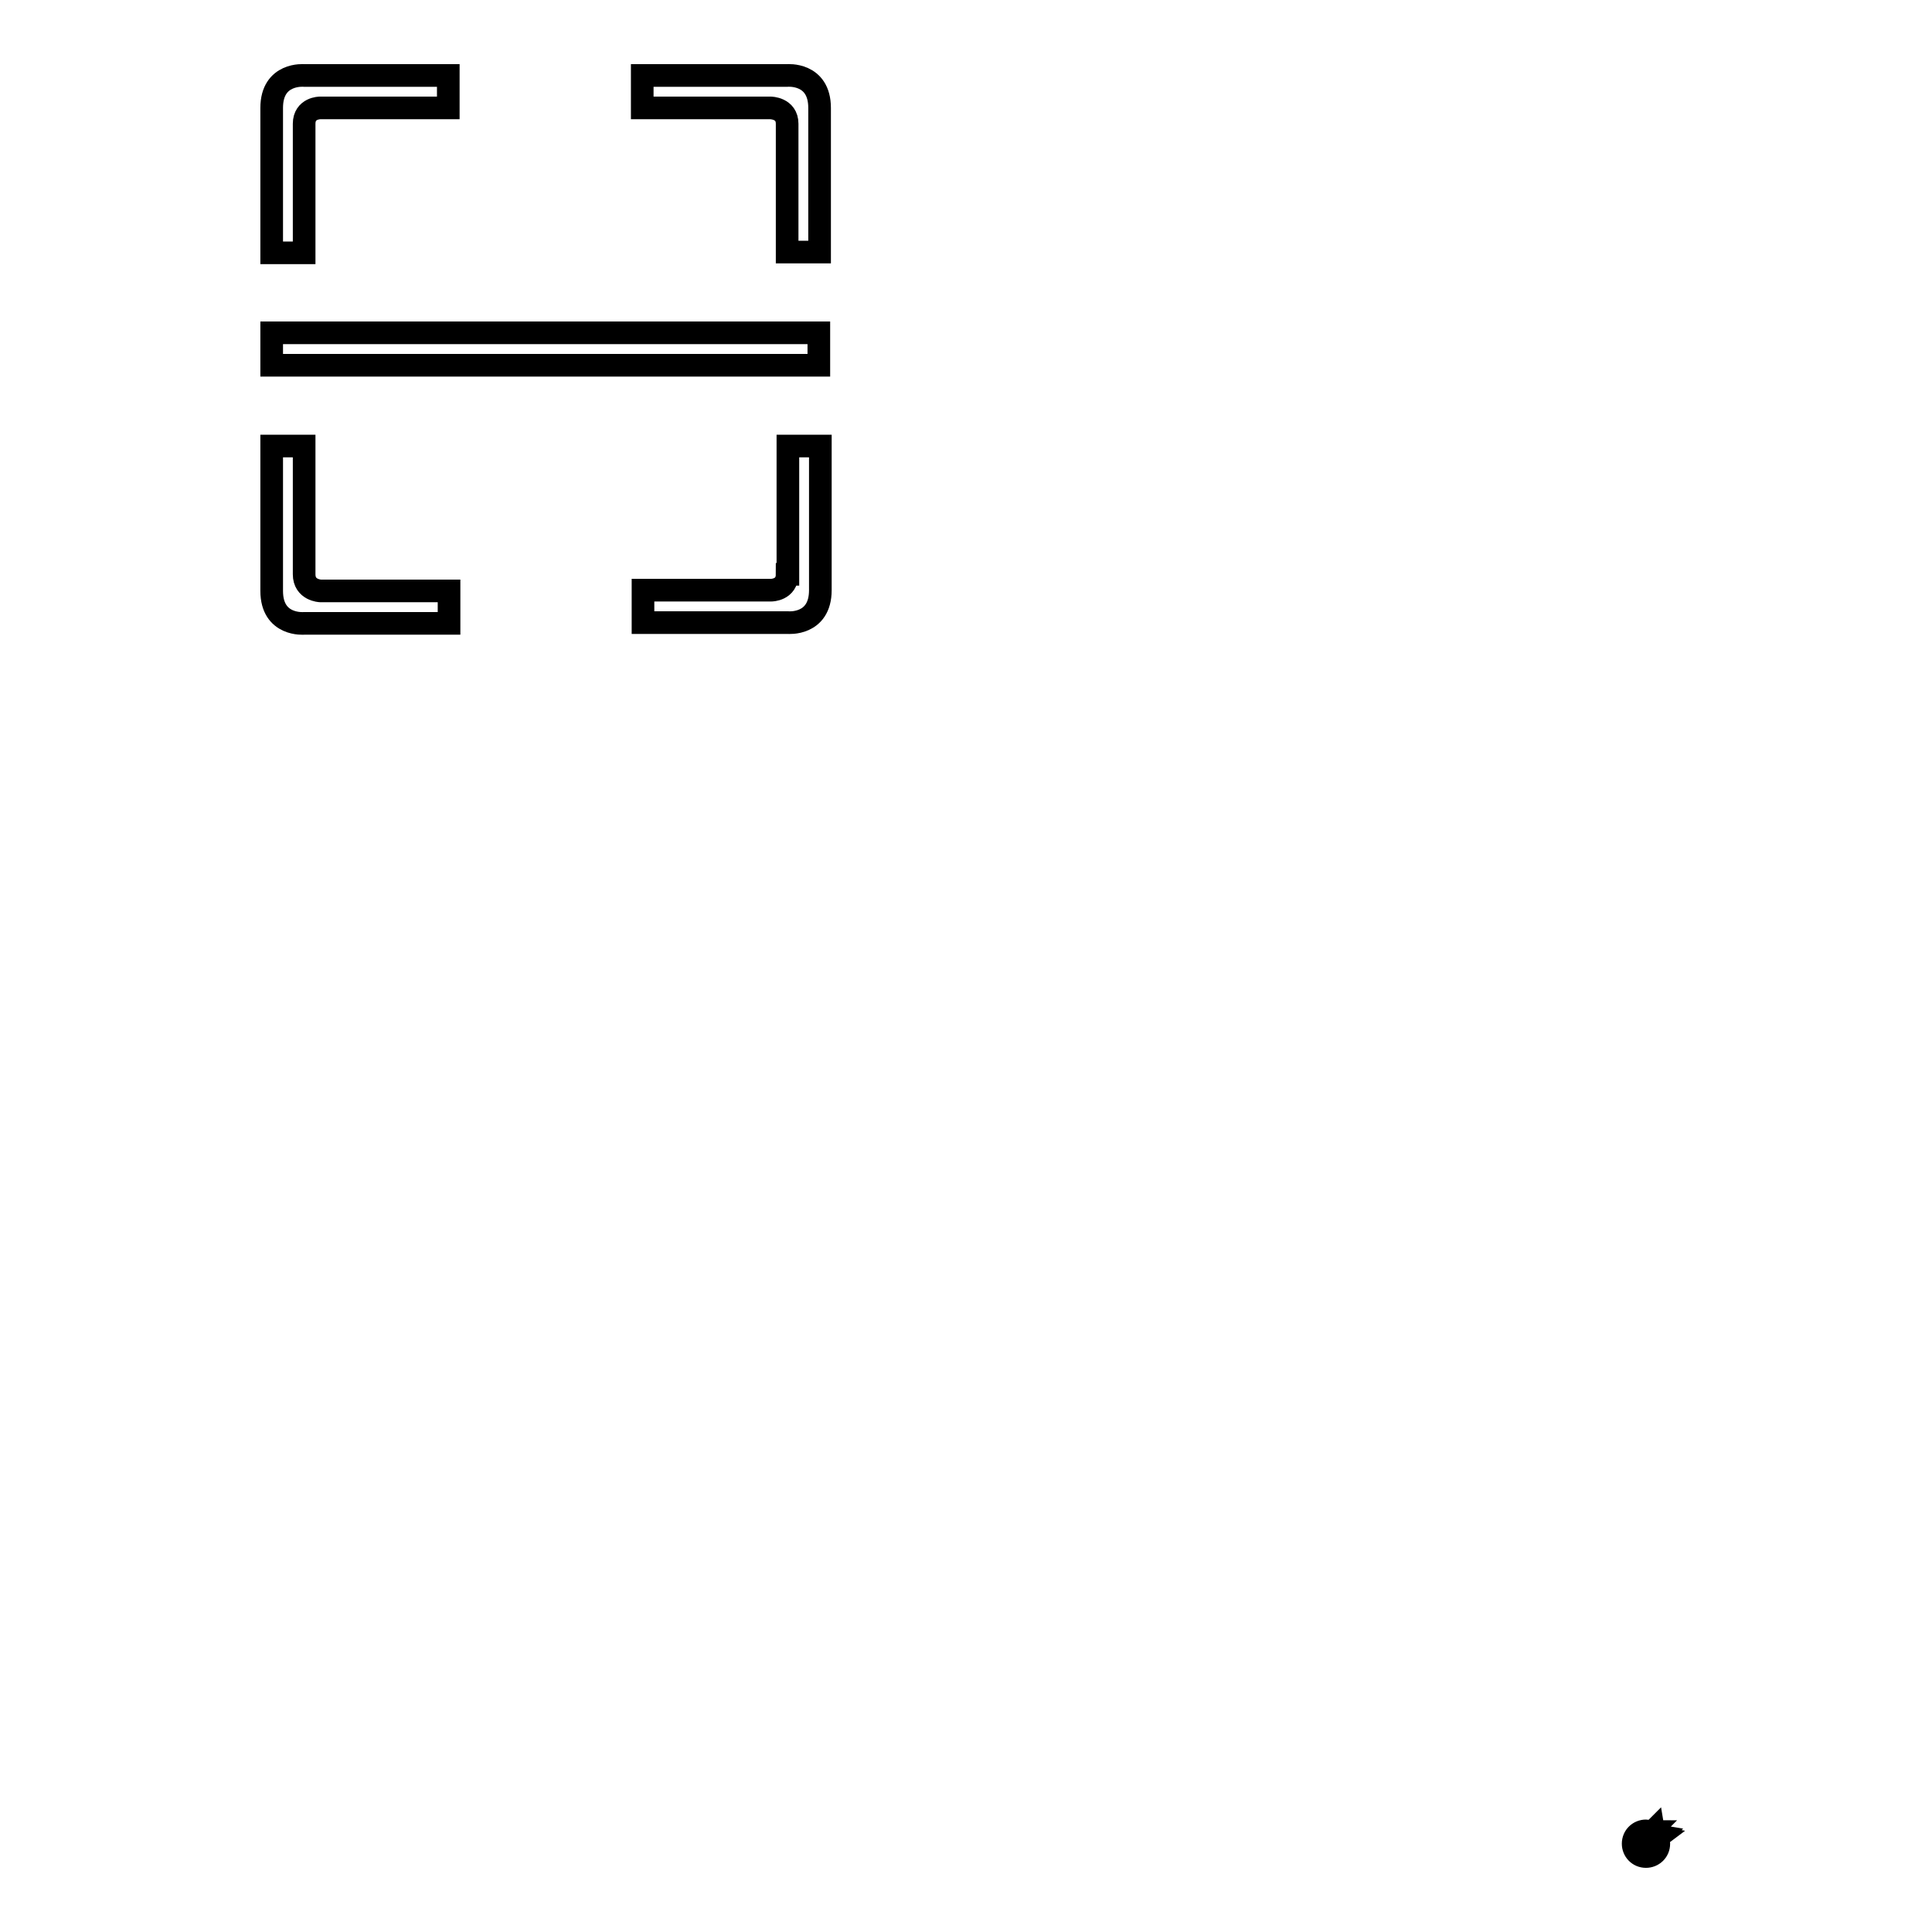 <?xml version="1.0" encoding="utf-8"?>
<!-- Svg Vector Icons : http://www.onlinewebfonts.com/icon -->
<!DOCTYPE svg PUBLIC "-//W3C//DTD SVG 1.1//EN" "http://www.w3.org/Graphics/SVG/1.1/DTD/svg11.dtd">
<svg version="1.1" xmlns="http://www.w3.org/2000/svg" xmlns:xlink="http://www.w3.org/1999/xlink" x="0px" y="0px" viewBox="0 0 256 256" enable-background="new 0 0 256 256" xml:space="preserve">
<g><g><path stroke-width="3" fill-opacity="0" stroke="#000000"  d="M218.7,243.7l-0.4,0.4h0c-0.1,0-0.2,0.1-0.2,0.2v0l0,0l0,0c0,0.1,0.1,0.1,0.1,0.1l0,0l0,0h0c0.1,0,0.2-0.1,0.2-0.2v0l0.4-0.4l0.5,0.1l0.6-0.6l-0.6-0.1l-0.1,0.1l0.5,0.1l-0.4,0.3l-0.5,0l-0.1-0.5l0.3-0.3l0.1,0.4l0.1-0.1l-0.1-0.6l-0.6,0.6L218.7,243.7z M218.2,243.5c0,0,0.1,0,0.2,0l0-0.2c0,0-0.1,0-0.1,0c-0.5,0-0.9,0.4-0.9,0.9c0,0.5,0.4,0.9,0.9,0.9s0.9-0.4,0.9-0.9c0,0,0-0.1,0-0.1l-0.2,0c0,0,0,0.1,0,0.2c0,0.4-0.3,0.8-0.8,0.8c-0.4,0-0.8-0.3-0.8-0.8C217.5,243.9,217.8,243.5,218.2,243.5z M219.7,244c0,0.1,0,0.2,0,0.3c0,0.8-0.7,1.5-1.5,1.5c-0.8,0-1.5-0.7-1.5-1.5s0.7-1.5,1.5-1.5c0.1,0,0.2,0,0.3,0l0.1-0.1c-0.1,0-0.3-0.1-0.5-0.1c-0.9,0-1.7,0.7-1.7,1.7c0,0.9,0.7,1.7,1.7,1.7c0.9,0,1.7-0.7,1.7-1.7c0-0.2,0-0.3-0.1-0.5L219.7,244z"/><path stroke-width="3" fill-opacity="0" stroke="#000000"  d="M104.3,16.4v17h4.3V14.3c0-4.7-4.3-4.3-4.3-4.3H85.1v4.3h17C102.1,14.3,104.3,14.3,104.3,16.4z"/><path stroke-width="3" fill-opacity="0" stroke="#000000"  d="M40.3,16.4c0-2.1,2.1-2.1,2.1-2.1h17V10H40.3c0,0-4.3-0.4-4.3,4.3v19.2h4.3V16.4z"/><path stroke-width="3" fill-opacity="0" stroke="#000000"  d="M104.3,76.1c0,2.1-2.1,2.1-2.1,2.1h-17v4.3h19.2c0,0,4.3,0.4,4.3-4.3V59.1h-4.3V76.1z"/><path stroke-width="3" fill-opacity="0" stroke="#000000"  d="M40.3,76.1v-17H36v19.2c0,4.7,4.3,4.3,4.3,4.3h19.2v-4.3h-17C42.4,78.3,40.3,78.2,40.3,76.1z"/><path stroke-width="3" fill-opacity="0" stroke="#000000"  d="M36,44.1h72.5v4.3H36V44.1z"/></g></g>
</svg>